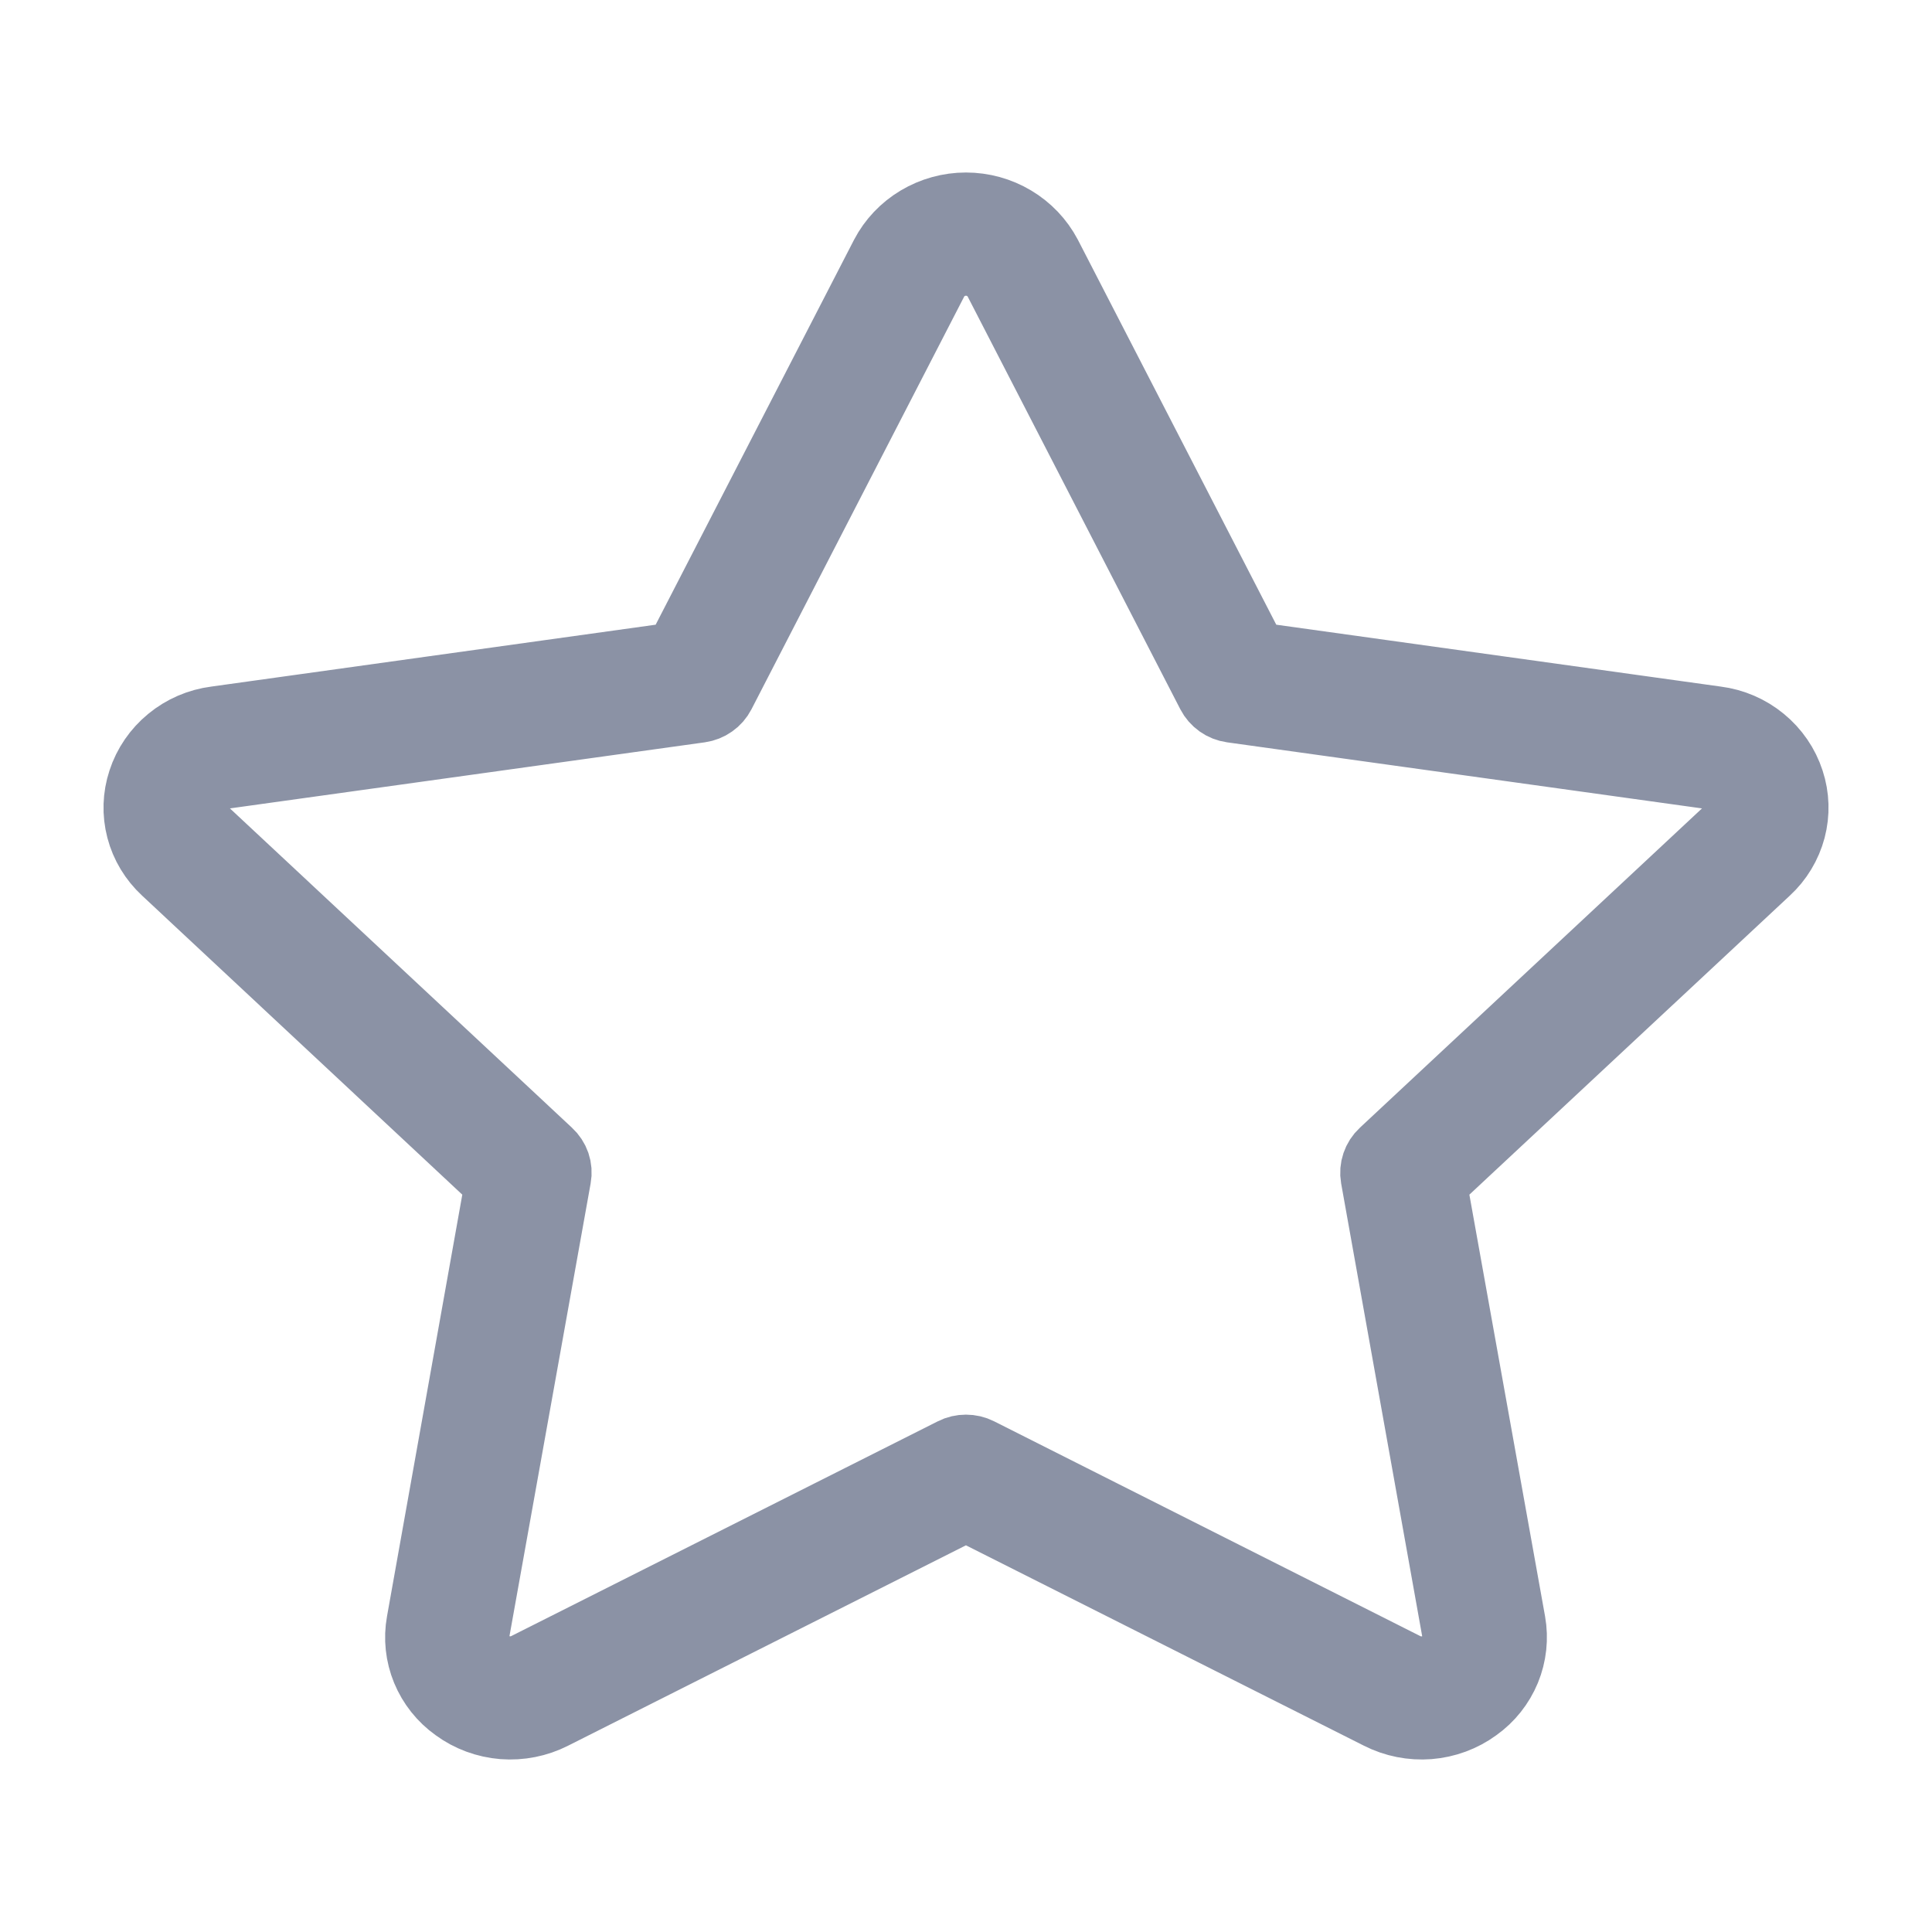 <?xml version="1.0" encoding="utf-8"?>
<svg xmlns="http://www.w3.org/2000/svg" fill="none" height="28" viewBox="0 0 28 28" width="28">
  <path d="M2.4 12.614L7.24 17.134L6.101 23.513C6.059 23.744 6.085 23.982 6.174 24.199C6.264 24.417 6.413 24.605 6.607 24.743C6.806 24.889 7.043 24.976 7.29 24.996C7.538 25.015 7.786 24.966 8.007 24.854L13.999 21.836L19.993 24.854C20.214 24.966 20.462 25.015 20.709 24.996C20.957 24.976 21.194 24.889 21.393 24.743C21.587 24.605 21.736 24.417 21.826 24.199C21.915 23.982 21.941 23.744 21.9 23.513L20.755 17.134L25.599 12.614C25.774 12.453 25.899 12.245 25.96 12.016C26.02 11.788 26.013 11.547 25.939 11.322C25.864 11.091 25.724 10.887 25.535 10.732C25.346 10.576 25.116 10.477 24.872 10.446L18.171 9.513L15.177 3.704C15.065 3.492 14.896 3.314 14.688 3.19C14.481 3.066 14.242 3 13.999 3C13.756 3 13.518 3.066 13.31 3.19C13.102 3.314 12.933 3.492 12.822 3.704L9.828 9.513L3.129 10.446C2.885 10.477 2.655 10.576 2.466 10.732C2.277 10.887 2.137 11.091 2.062 11.322C1.988 11.546 1.98 11.787 2.04 12.016C2.1 12.245 2.225 12.452 2.4 12.614ZM2.822 11.561C2.851 11.471 2.906 11.392 2.98 11.332C3.054 11.272 3.145 11.235 3.24 11.224L10.146 10.263C10.209 10.254 10.27 10.23 10.322 10.193C10.375 10.156 10.417 10.107 10.446 10.051L13.535 4.058C13.58 3.976 13.647 3.907 13.729 3.859C13.811 3.811 13.904 3.786 13.999 3.786C14.094 3.786 14.188 3.811 14.269 3.859C14.351 3.907 14.418 3.976 14.463 4.058L17.551 10.051C17.58 10.107 17.623 10.156 17.675 10.193C17.727 10.23 17.788 10.254 17.852 10.263L24.759 11.224C24.854 11.235 24.944 11.272 25.018 11.332C25.092 11.392 25.147 11.471 25.176 11.561C25.204 11.645 25.207 11.736 25.184 11.822C25.162 11.908 25.114 11.985 25.047 12.045L20.049 16.71C20.001 16.754 19.965 16.81 19.944 16.872C19.923 16.933 19.918 16.999 19.929 17.063L21.108 23.65C21.125 23.737 21.115 23.827 21.081 23.909C21.047 23.991 20.989 24.061 20.915 24.112C20.836 24.171 20.741 24.206 20.642 24.214C20.543 24.222 20.443 24.202 20.355 24.156L14.182 21.045C14.125 21.016 14.063 21.002 13.999 21.002C13.936 21.002 13.873 21.016 13.817 21.045L7.64 24.155C7.552 24.201 7.452 24.221 7.353 24.213C7.254 24.205 7.159 24.17 7.08 24.111C7.006 24.06 6.949 23.989 6.914 23.907C6.88 23.826 6.87 23.736 6.887 23.648L8.068 17.062C8.08 16.998 8.075 16.932 8.054 16.87C8.033 16.809 7.996 16.753 7.948 16.709L2.952 12.045C2.885 11.985 2.838 11.908 2.815 11.822C2.792 11.736 2.795 11.645 2.823 11.561H2.822Z" fill="#8B92A5" stroke="#8B92A5"/>
</svg>